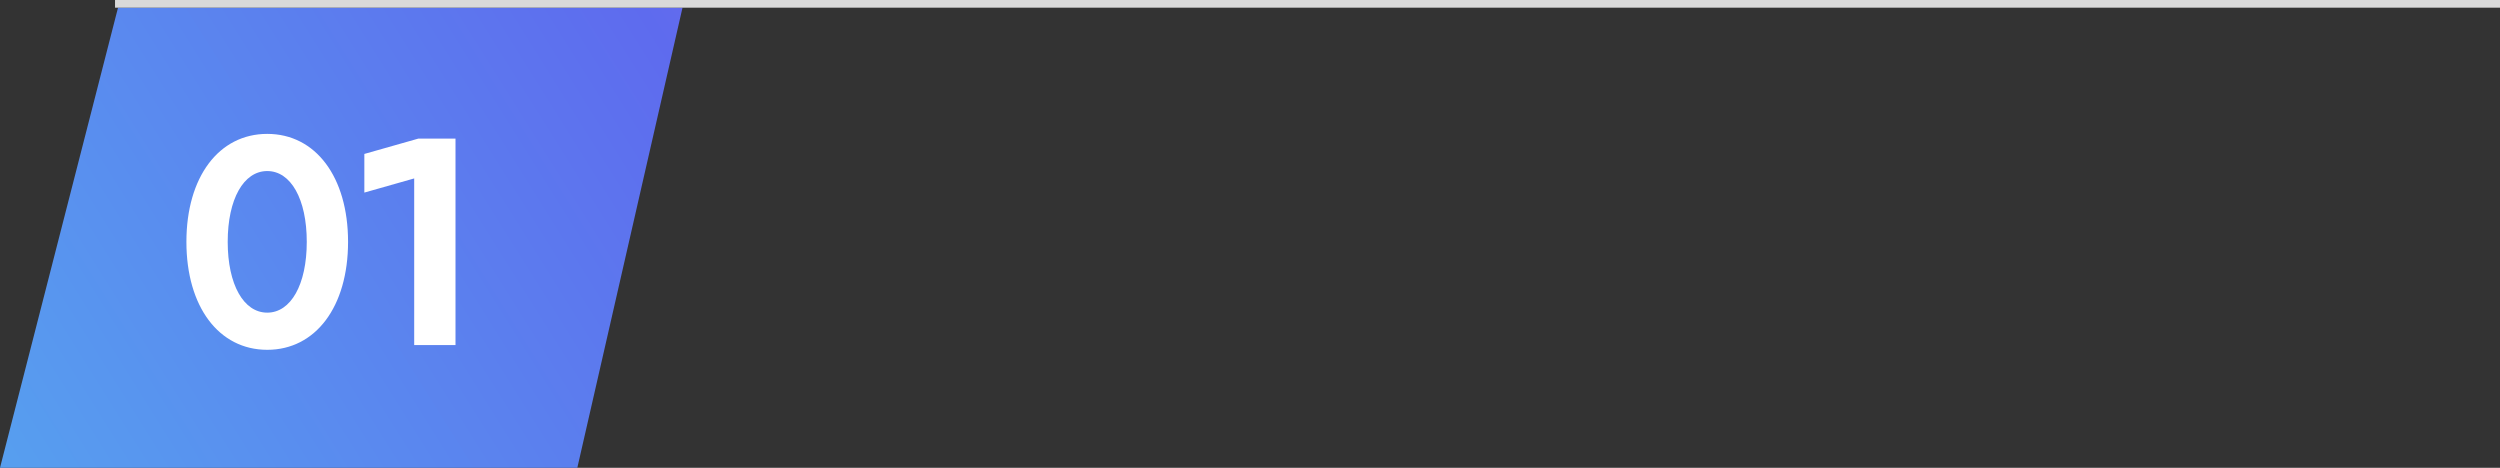<svg width="326" height="61" viewBox="0 0 326 61" fill="none" xmlns="http://www.w3.org/2000/svg">
<rect x="0" y="0" width="326" height="61" fill="#333333" stroke="none"/>
<path d="M15.391 1H89L75.282 61H0L15.391 1Z" fill="url(#paint0_linear_1613_13238)"/>
<line x1="15" y1="0.5" x2="326" y2="0.5" stroke="#D9D9D9"/>
<path d="M34.847 45.615C28.539 45.615 24.308 39.999 24.308 31.537C24.308 23.075 28.539 17.459 34.847 17.459C41.156 17.459 45.387 23.075 45.387 31.537C45.387 39.999 41.156 45.615 34.847 45.615ZM29.693 31.537C29.693 37.114 31.77 40.769 34.847 40.769C37.925 40.769 40.002 37.114 40.002 31.537C40.002 25.959 37.925 22.305 34.847 22.305C31.77 22.305 29.693 25.959 29.693 31.537ZM54.011 45V23.267L47.511 25.113V20.074L54.55 18.074H59.397V45H54.011Z" fill="white"/>
<defs>
<linearGradient id="paint0_linear_1613_13238" x1="-1.83339e-05" y1="57.5" x2="184.5" y2="-58" gradientUnits="userSpaceOnUse">
<stop stop-color="#579EEF"/>
<stop offset="0.464" stop-color="#5E6BEE"/>
<stop offset="1" stop-color="#BC5CF0"/>
</linearGradient>
</defs>
</svg>
